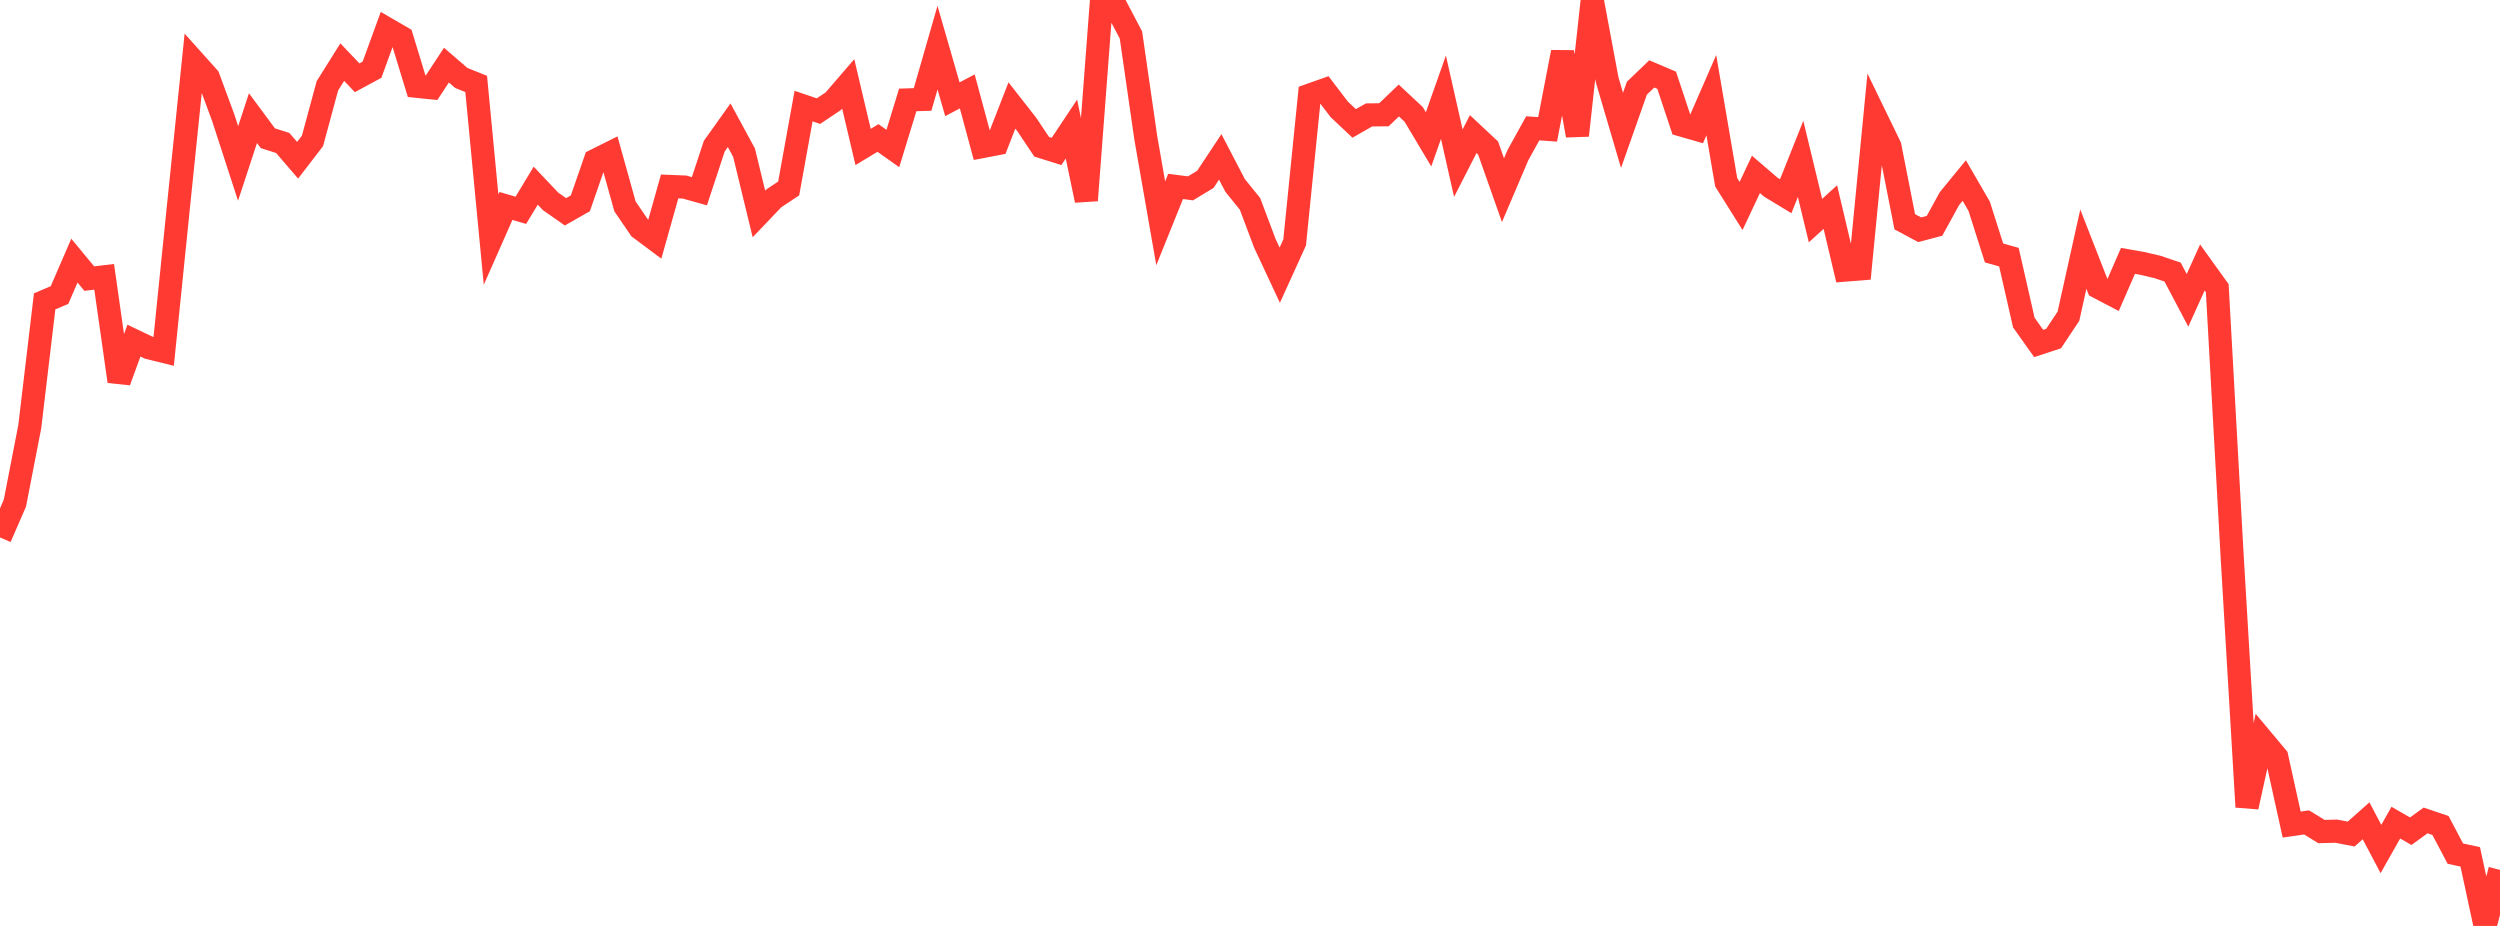 <?xml version="1.0" standalone="no"?>
<!DOCTYPE svg PUBLIC "-//W3C//DTD SVG 1.1//EN" "http://www.w3.org/Graphics/SVG/1.1/DTD/svg11.dtd">

<svg width="135" height="50" viewBox="0 0 135 50" preserveAspectRatio="none" 
  xmlns="http://www.w3.org/2000/svg"
  xmlns:xlink="http://www.w3.org/1999/xlink">


<polyline points="0.0, 29.022 0.804, 27.171 1.607, 23.043 2.411, 16.273 3.214, 15.932 4.018, 14.074 4.821, 15.044 5.625, 14.948 6.429, 20.594 7.232, 18.394 8.036, 18.777 8.839, 18.975 9.643, 11.082 10.446, 3.283 11.25, 4.18 12.054, 6.355 12.857, 8.827 13.661, 6.379 14.464, 7.464 15.268, 7.72 16.071, 8.653 16.875, 7.608 17.679, 4.634 18.482, 3.355 19.286, 4.2 20.089, 3.765 20.893, 1.558 21.696, 2.024 22.5, 4.659 23.304, 4.741 24.107, 3.517 24.911, 4.21 25.714, 4.533 26.518, 12.938 27.321, 11.121 28.125, 11.357 28.929, 10.026 29.732, 10.875 30.536, 11.438 31.339, 10.98 32.143, 8.662 32.946, 8.262 33.75, 11.145 34.554, 12.324 35.357, 12.923 36.161, 10.068 36.964, 10.101 37.768, 10.326 38.571, 7.892 39.375, 6.763 40.179, 8.244 40.982, 11.553 41.786, 10.71 42.589, 10.177 43.393, 5.728 44.196, 6.001 45.0, 5.464 45.804, 4.531 46.607, 7.936 47.411, 7.45 48.214, 8.019 49.018, 5.396 49.821, 5.37 50.625, 2.572 51.429, 5.36 52.232, 4.936 53.036, 7.915 53.839, 7.761 54.643, 5.695 55.446, 6.721 56.25, 7.925 57.054, 8.177 57.857, 6.969 58.661, 10.82 59.464, 0.241 60.268, 0.365 61.071, 1.89 61.875, 7.459 62.679, 12.058 63.482, 10.066 64.286, 10.171 65.089, 9.685 65.893, 8.472 66.696, 10.013 67.5, 11.007 68.304, 13.143 69.107, 14.86 69.911, 13.092 70.714, 5.14 71.518, 4.855 72.321, 5.907 73.125, 6.665 73.929, 6.206 74.732, 6.198 75.536, 5.427 76.339, 6.177 77.143, 7.524 77.946, 5.249 78.75, 8.812 79.554, 7.24 80.357, 7.993 81.161, 10.269 81.964, 8.385 82.768, 6.929 83.571, 6.985 84.375, 2.817 85.179, 7.315 85.982, 0.0 86.786, 4.31 87.589, 7.039 88.393, 4.761 89.196, 3.991 90.0, 4.333 90.804, 6.752 91.607, 6.983 92.411, 5.139 93.214, 9.84 94.018, 11.122 94.821, 9.417 95.625, 10.108 96.429, 10.596 97.232, 8.58 98.036, 11.913 98.839, 11.181 99.643, 14.584 100.446, 14.52 101.25, 6.243 102.054, 7.899 102.857, 11.975 103.661, 12.406 104.464, 12.194 105.268, 10.729 106.071, 9.749 106.875, 11.138 107.679, 13.66 108.482, 13.886 109.286, 17.418 110.089, 18.547 110.893, 18.284 111.696, 17.075 112.5, 13.453 113.304, 15.51 114.107, 15.93 114.911, 14.087 115.714, 14.229 116.518, 14.42 117.321, 14.692 118.125, 16.217 118.929, 14.443 119.732, 15.56 120.536, 30.033 121.339, 43.575 122.143, 39.923 122.946, 40.882 123.75, 44.527 124.554, 44.41 125.357, 44.903 126.161, 44.884 126.964, 45.038 127.768, 44.323 128.571, 45.846 129.375, 44.422 130.179, 44.886 130.982, 44.304 131.786, 44.576 132.589, 46.096 133.393, 46.27 134.196, 50.0 135.0, 46.976" fill="none" stroke="#ff3a33" stroke-width="1.25"/>

</svg>